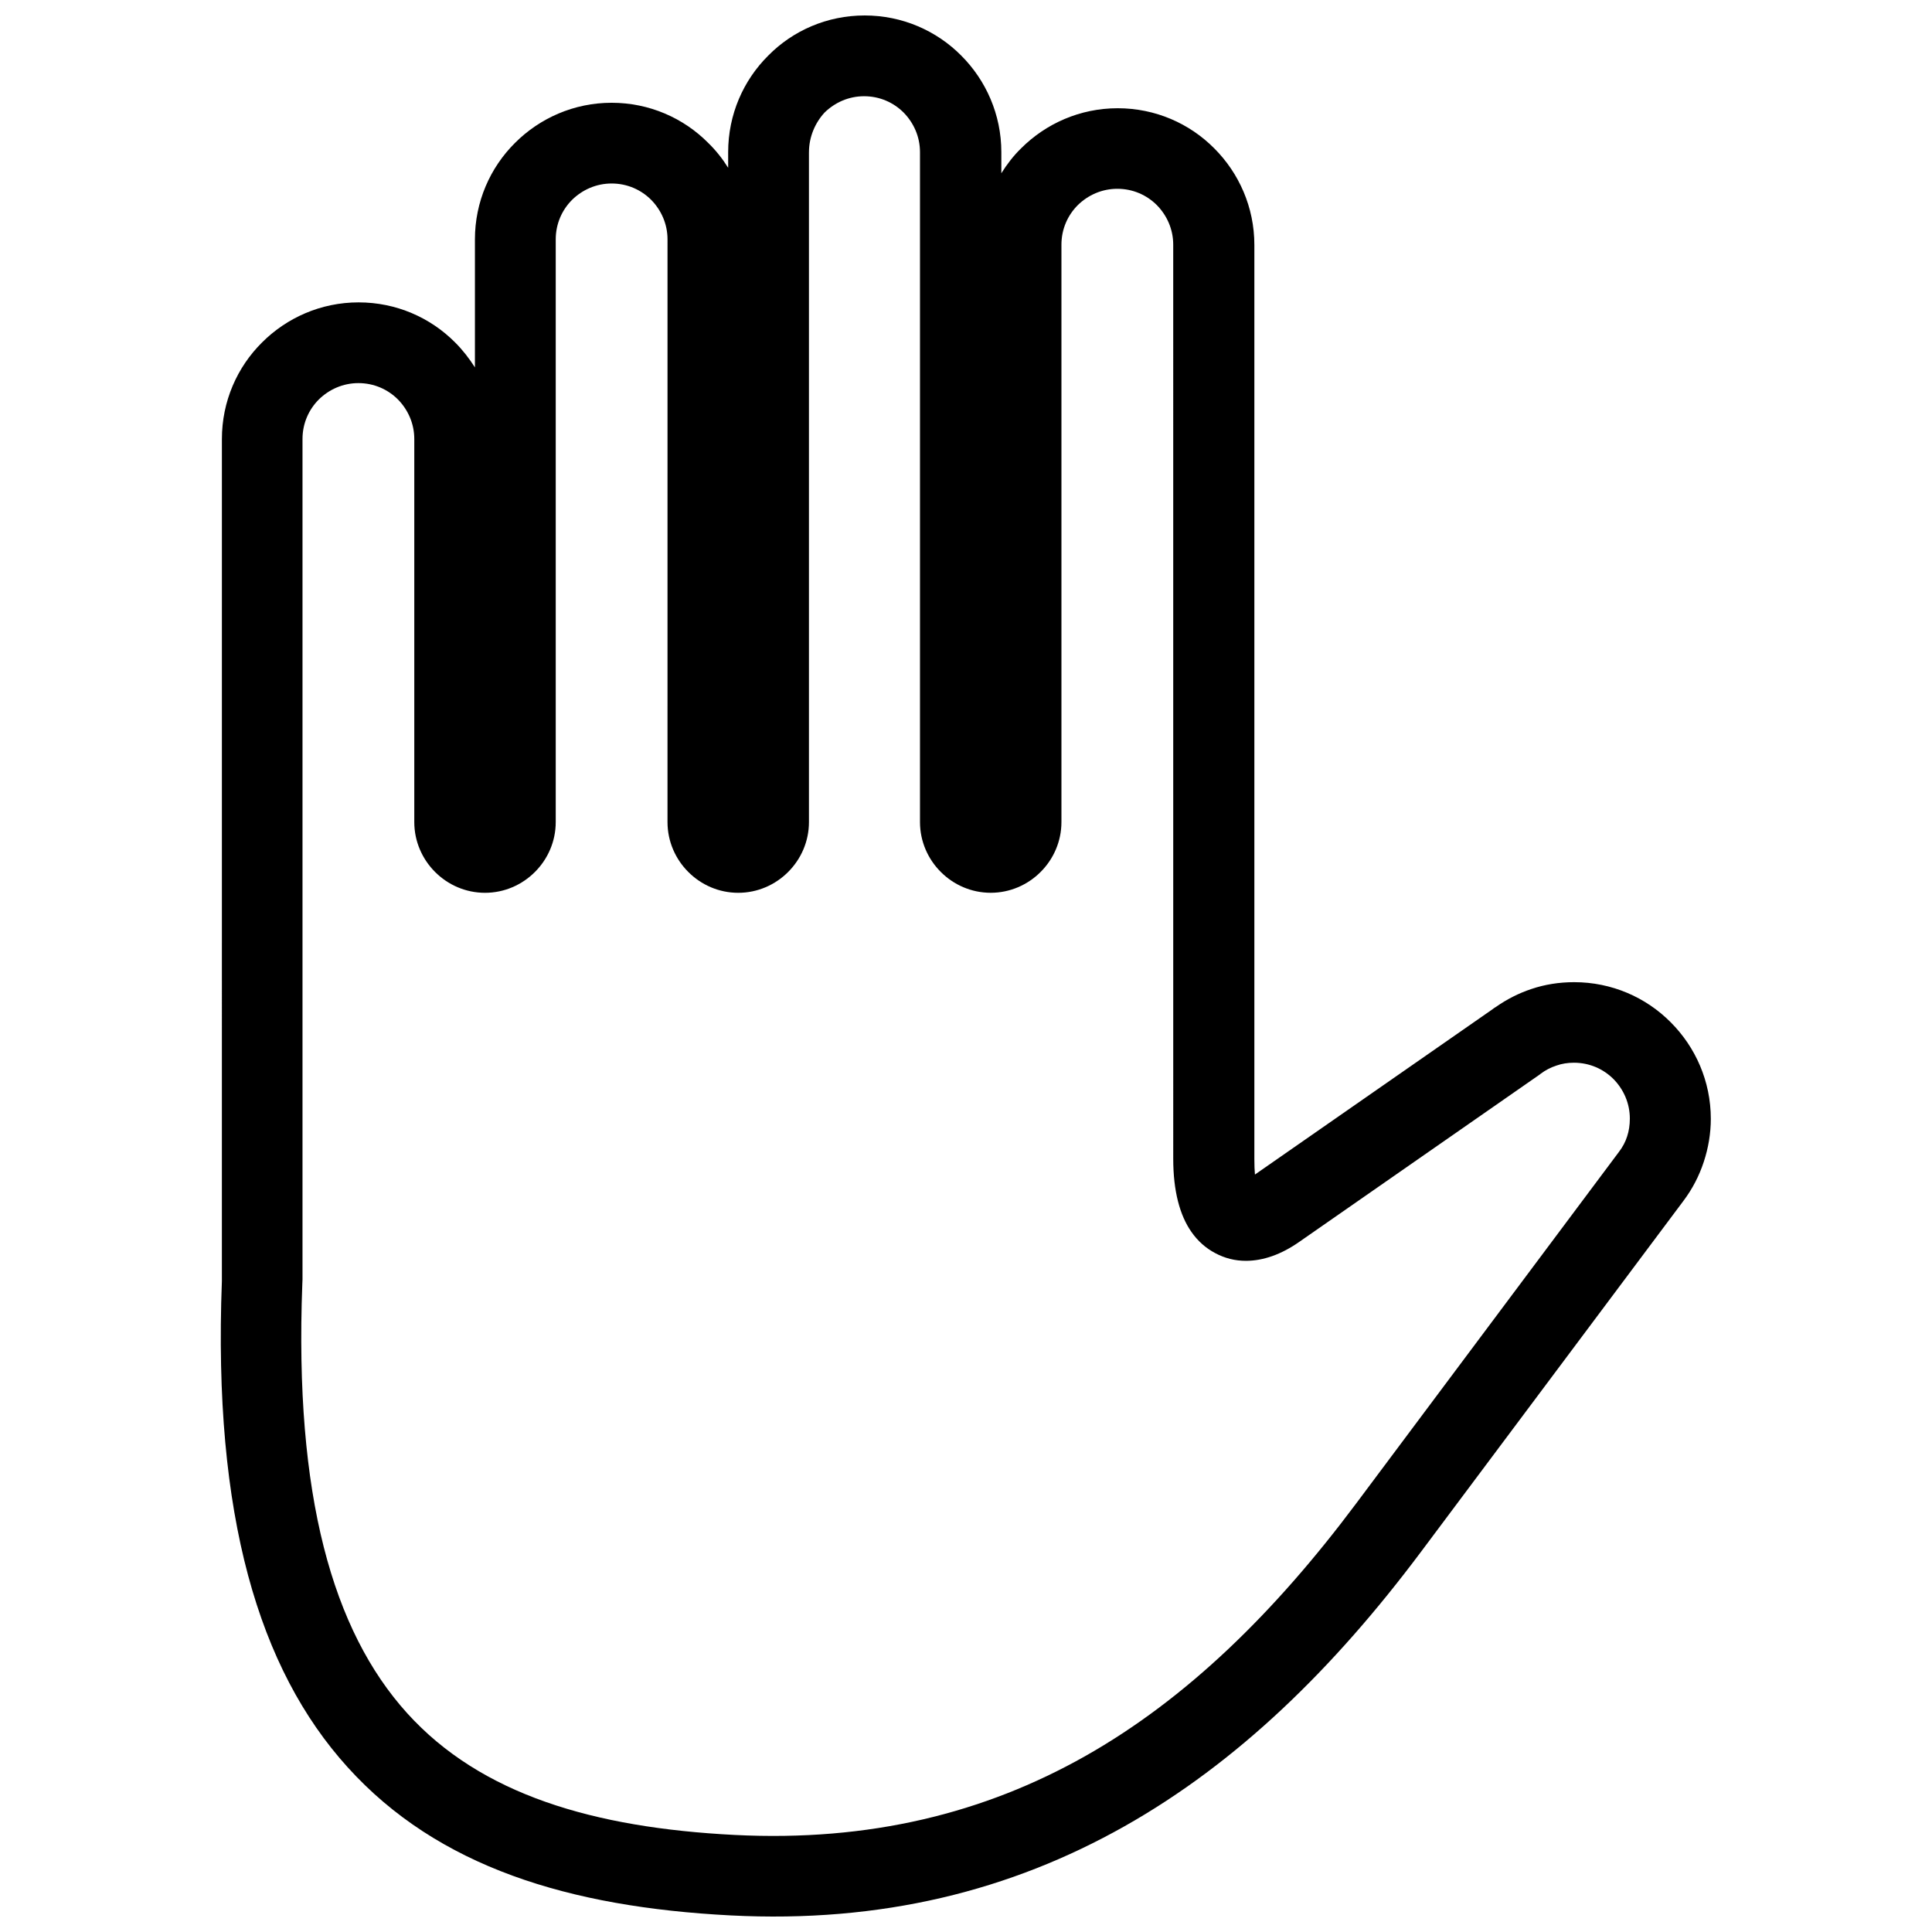 <?xml version="1.0" encoding="UTF-8"?>
<!-- Uploaded to: ICON Repo, www.svgrepo.com, Generator: ICON Repo Mixer Tools -->
<svg width="800px" height="800px" version="1.1" viewBox="144 144 512 512" xmlns="http://www.w3.org/2000/svg">
 <defs>
  <clipPath id="a">
   <path d="m202 148.09h396v503.81h-396z"/>
  </clipPath>
 </defs>
 <g clip-path="url(#a)">
  <path d="m358.38 184.32v177.54c0 5.141-2.117 9.824-5.492 13.199l-0.051 0.051c-3.375 3.375-8.062 5.492-13.199 5.492-5.141 0-9.824-2.117-13.199-5.492l-0.051-0.051c-3.375-3.375-5.492-8.062-5.492-13.199l0.004-154.42c0-4.082-1.664-7.758-4.332-10.48-2.672-2.672-6.348-4.332-10.48-4.332-4.082 0-7.758 1.664-10.48 4.332-2.672 2.672-4.332 6.348-4.332 10.48v154.42c0 5.141-2.117 9.824-5.492 13.199l-0.051 0.051c-3.375 3.375-8.062 5.492-13.199 5.492-5.141 0-9.824-2.117-13.199-5.492l-0.051-0.051c-3.375-3.375-5.492-8.062-5.492-13.199v-101.52c0-4.082-1.664-7.758-4.332-10.48-2.672-2.672-6.348-4.332-10.48-4.332-4.082 0-7.758 1.664-10.48 4.332-2.672 2.672-4.332 6.348-4.332 10.48v222.73c0 0.402-0.051 0.855-0.051 1.258-2.117 56.023 8.012 91.793 27.762 113.66 19.547 21.613 49.422 30.379 86.805 32.293 35.77 1.812 66.148-5.793 92.852-20.859 26.953-15.215 50.383-38.238 71.844-66.957l69.625-93.156c1.008-1.309 1.762-2.719 2.215-4.18 0.453-1.359 0.707-2.973 0.707-4.684 0-4.082-1.664-7.758-4.332-10.48-2.672-2.672-6.348-4.332-10.48-4.332-1.664 0-3.223 0.25-4.637 0.754-1.562 0.504-2.973 1.258-4.18 2.168l-0.25 0.203-63.781 44.387c-4.684 3.273-9.473 4.988-14.105 4.988-2.82 0-5.543-0.656-8.16-2.066-2.469-1.309-4.586-3.176-6.297-5.644-3.023-4.332-4.785-10.73-4.785-19.348l-0.004-242.23c0-4.082-1.664-7.758-4.332-10.48-2.672-2.672-6.348-4.332-10.48-4.332-4.082 0-7.758 1.664-10.48 4.332-2.672 2.672-4.332 6.348-4.332 10.48v153.01c0 5.141-2.117 9.824-5.492 13.199l-0.051 0.051c-3.375 3.375-8.062 5.492-13.199 5.492-5.141 0-9.824-2.117-13.199-5.492l-0.051-0.051c-3.375-3.375-5.492-8.062-5.492-13.199v-177.54c0-4.082-1.664-7.758-4.332-10.48-2.672-2.672-6.348-4.332-10.48-4.332-4.082 0-7.758 1.664-10.48 4.332-2.465 2.672-4.129 6.402-4.129 10.48zm-21.41 4.133v-4.133c0-9.977 4.031-19.043 10.629-25.594 6.5-6.598 15.57-10.629 25.543-10.629 9.977 0 19.043 4.031 25.594 10.629 6.551 6.551 10.629 15.617 10.629 25.594v5.594c1.512-2.418 3.223-4.637 5.238-6.602 6.551-6.551 15.617-10.629 25.594-10.629 9.977 0 19.043 4.031 25.594 10.629 6.551 6.551 10.629 15.617 10.629 25.594v242.23c0 1.664 0.051 3.023 0.152 4.133l62.926-43.781c0.301-0.25 0.605-0.453 0.957-0.656 2.871-2.016 6.047-3.629 9.371-4.734 3.578-1.211 7.406-1.812 11.336-1.812 9.977 0 19.043 4.031 25.594 10.629 6.551 6.551 10.629 15.617 10.629 25.594 0 3.879-0.656 7.707-1.863 11.387-1.258 3.828-3.074 7.254-5.34 10.277l-69.625 93.105c-23.074 30.832-48.617 55.82-78.543 72.699-30.18 17.027-64.387 25.695-104.39 23.629-42.773-2.215-77.586-12.797-101.52-39.297-23.527-25.996-35.668-66.652-33.301-128.77v-0.453l0.004-222.73c0-9.977 4.031-19.043 10.629-25.594 6.551-6.551 15.617-10.629 25.594-10.629s19.043 4.031 25.594 10.629c2.016 2.016 3.727 4.231 5.238 6.602v-33.906c0-9.977 4.031-19.043 10.629-25.594 6.551-6.551 15.617-10.629 25.594-10.629 9.977 0 19.043 4.031 25.594 10.629 2.016 1.961 3.781 4.18 5.293 6.598z"/>
 </g>
</svg>
